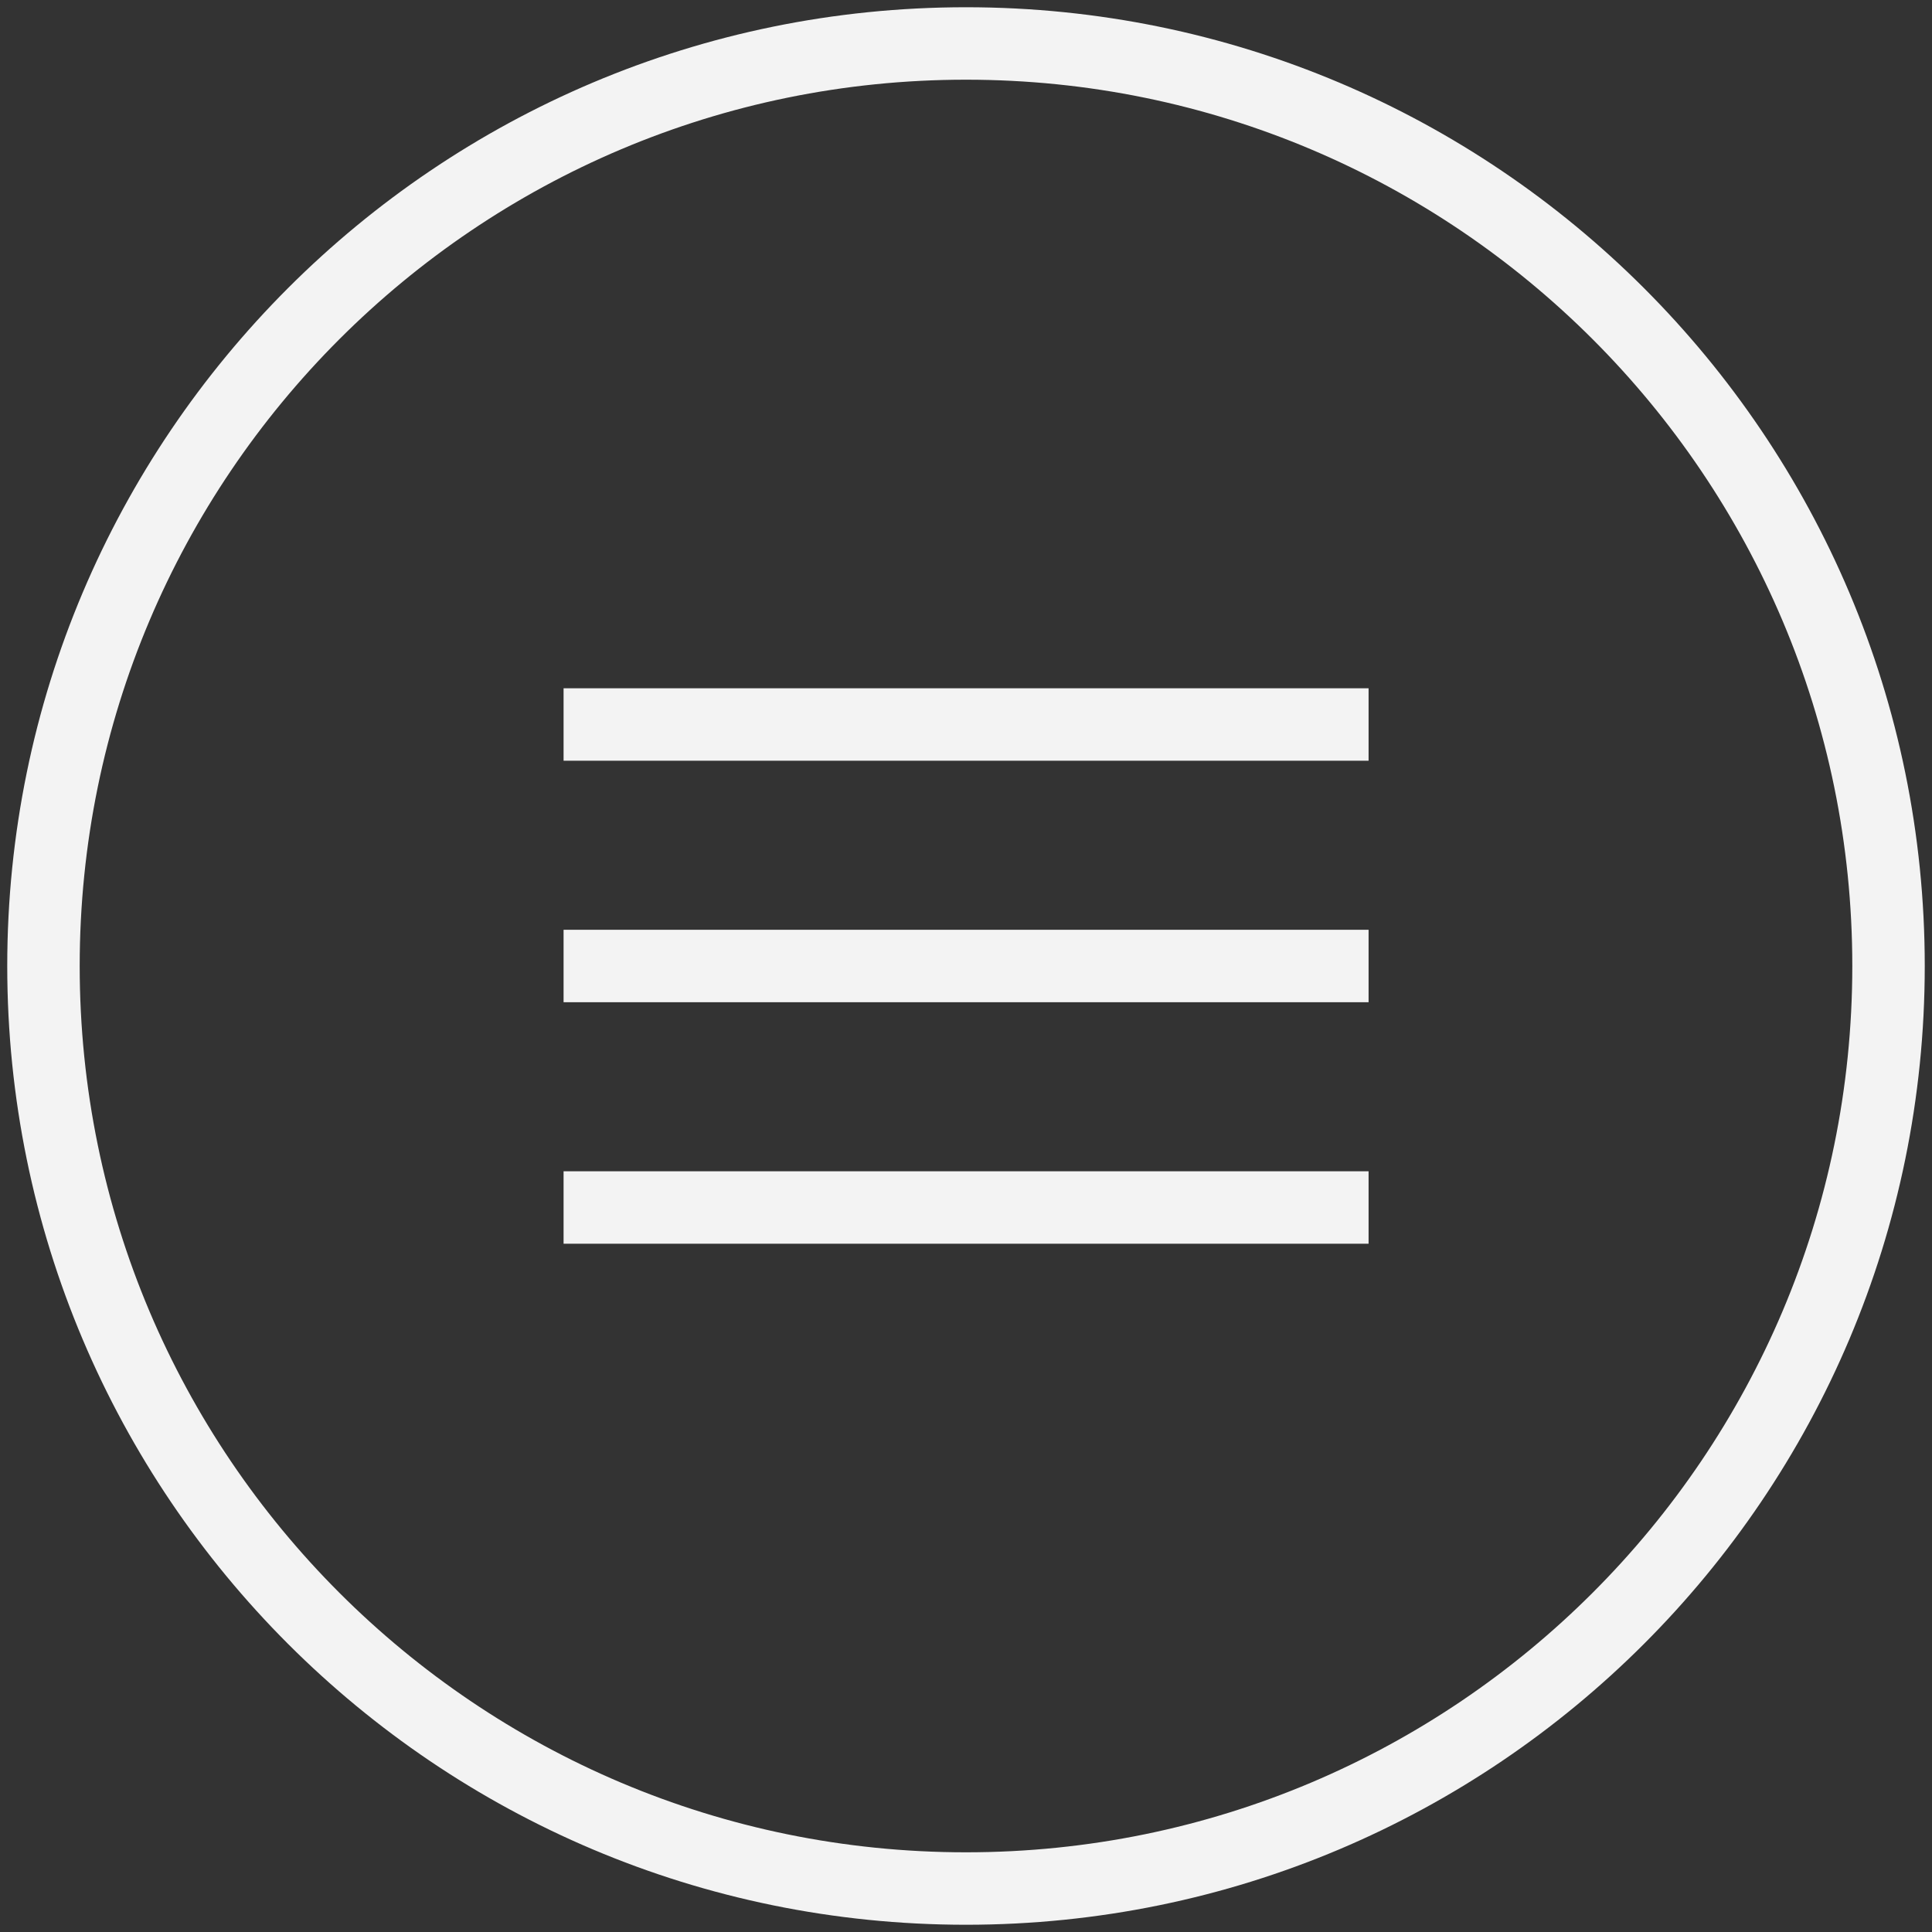 <svg width="48" height="48" viewBox="0 0 48 48" fill="none" xmlns="http://www.w3.org/2000/svg">
<rect x="0" y="0" width="48" height="48" fill="#333333" stroke="none"/>
<g clip-path="url(#clip0_132_255)">
<path d="M24 46.92C36.658 46.92 46.92 36.658 46.92 24C46.92 11.342 36.658 1.08 24 1.08C11.342 1.08 1.08 11.342 1.08 24C1.08 36.658 11.342 46.92 24 46.92Z" stroke="#F3F3F3" stroke-width="1.8"/>
<path d="M14.002 18H34.002" stroke="#F3F3F3" stroke-width="1.8"/>
<path d="M14.002 24H34.002" stroke="#F3F3F3" stroke-width="1.8"/>
<path d="M14.002 30H34.002" stroke="#F3F3F3" stroke-width="1.8"/>
</g>
<defs>
<clipPath id="clip0_132_255">
<rect width="48" height="48" fill="white"/>
</clipPath>
</defs>
</svg>

